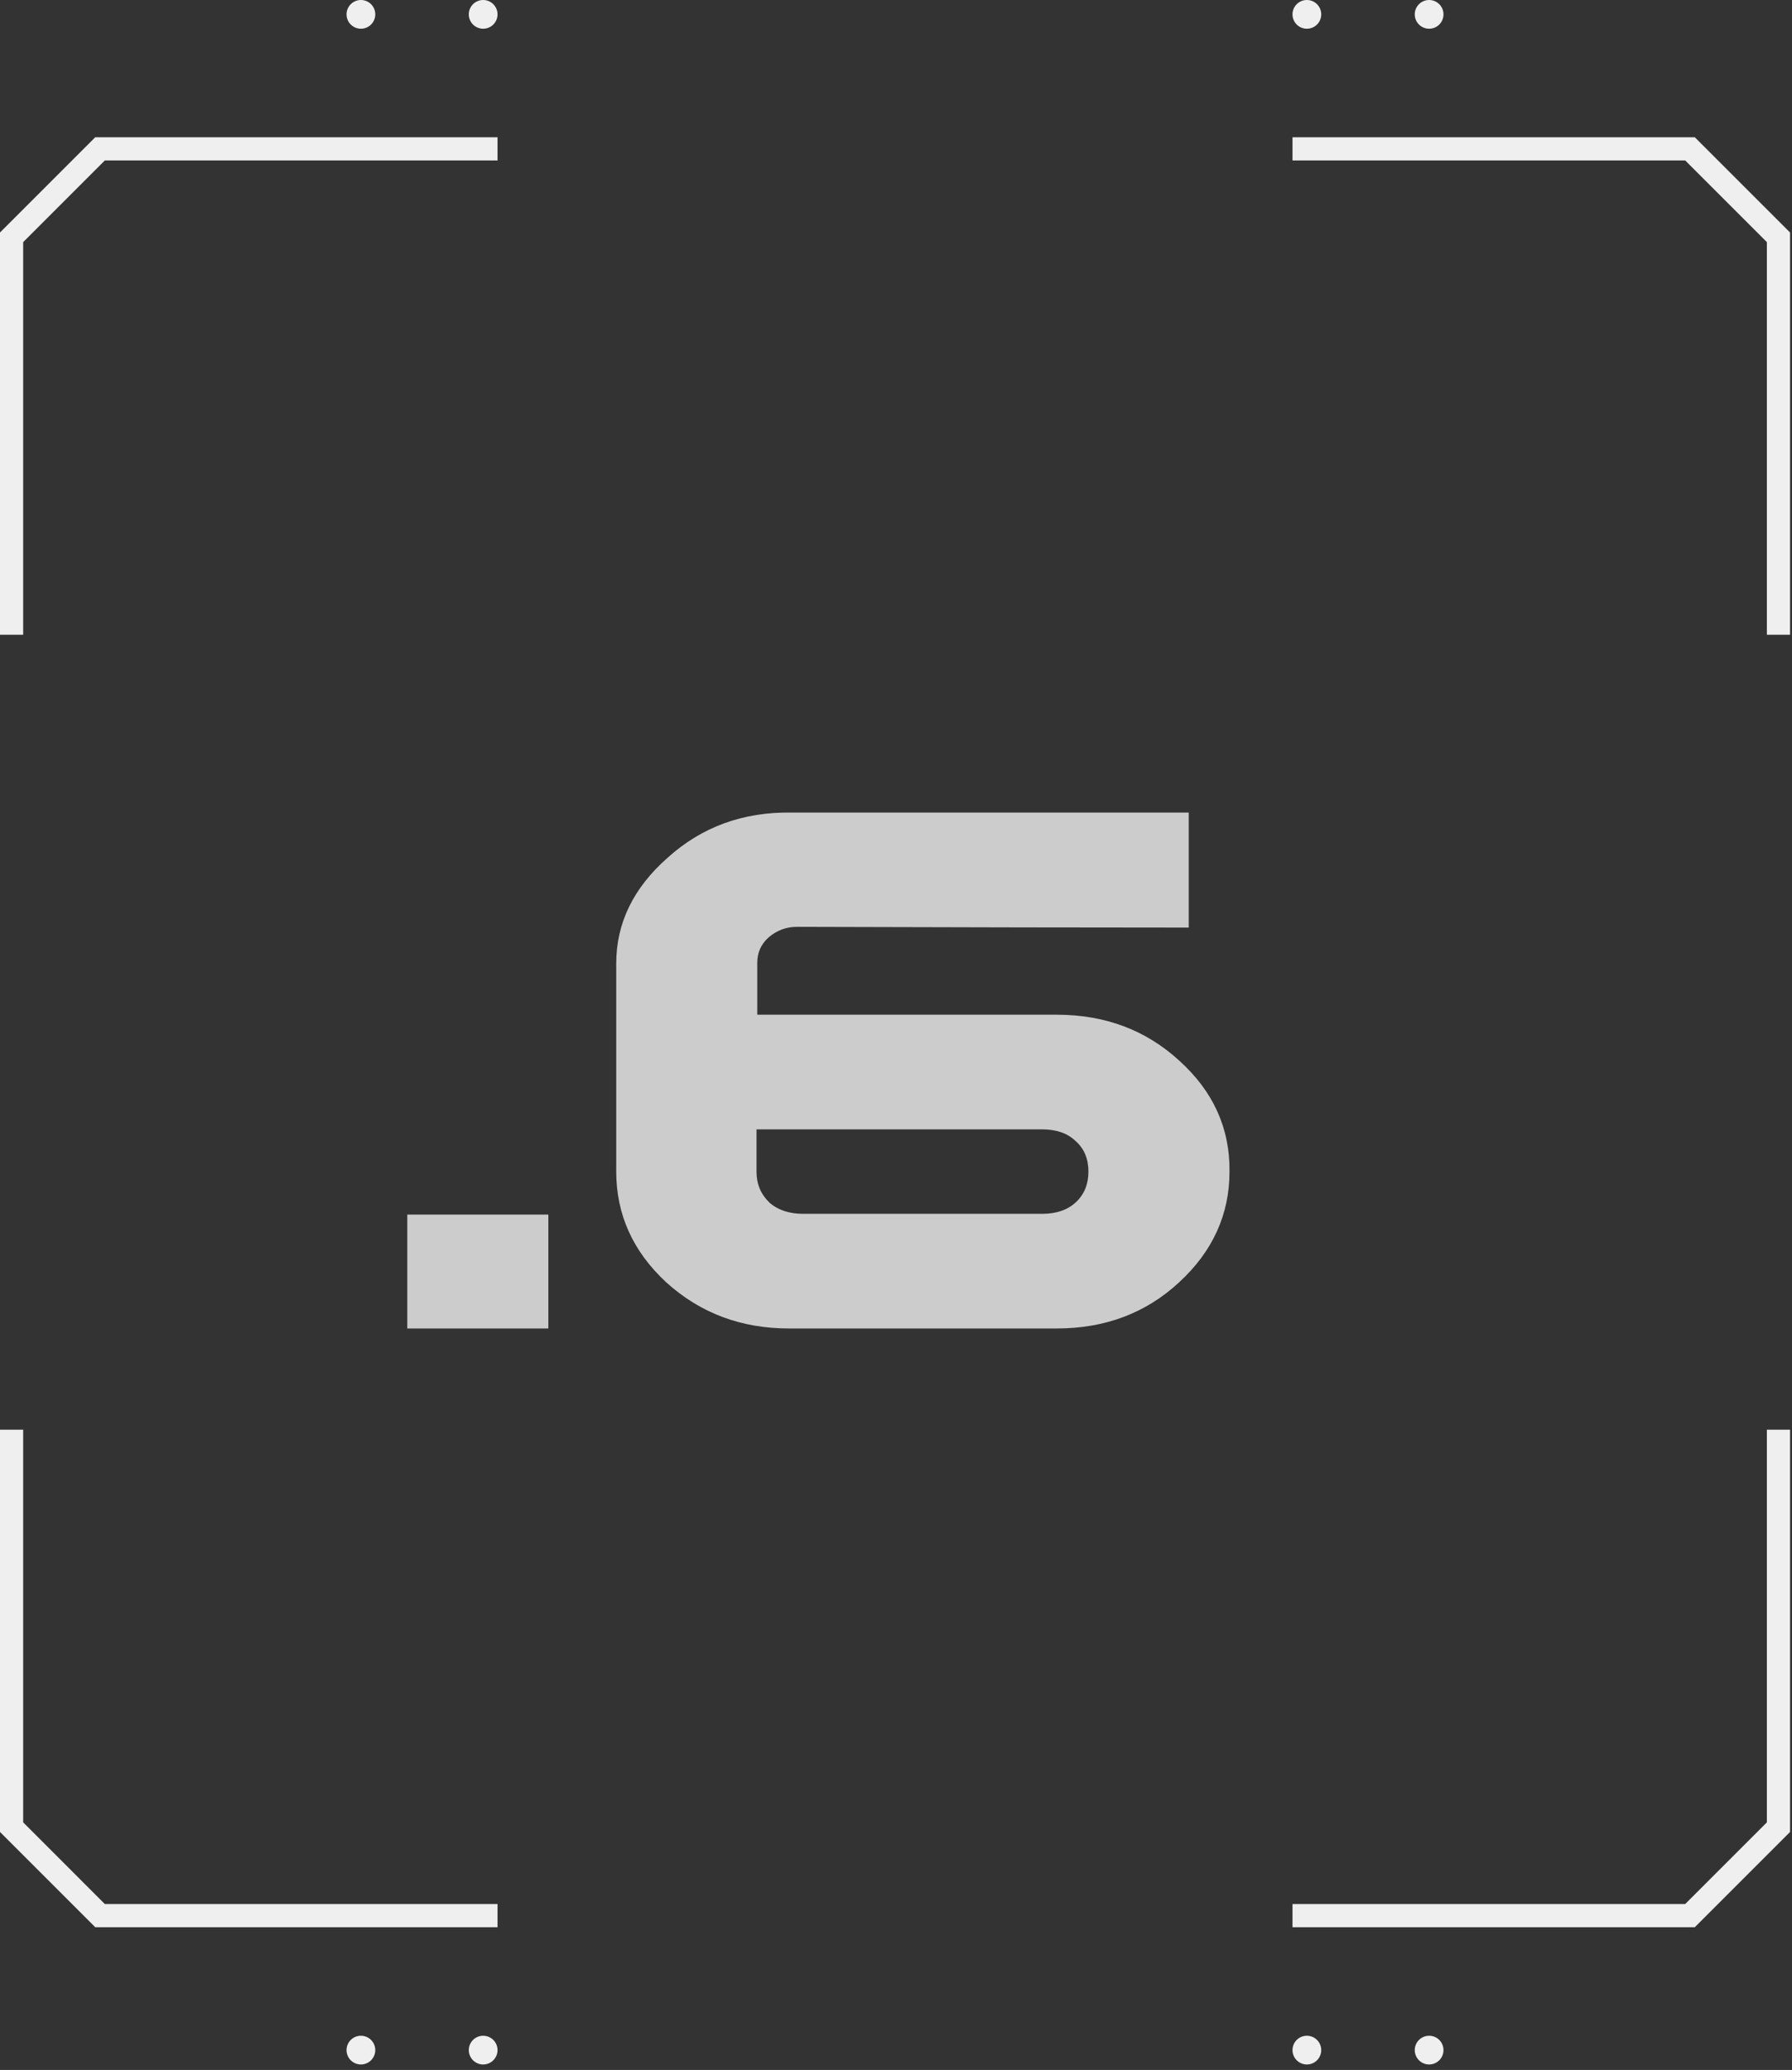 <?xml version="1.0" encoding="UTF-8"?> <svg xmlns="http://www.w3.org/2000/svg" width="58" height="67" viewBox="0 0 58 67" fill="none"><rect x="0" y="0" width="58" height="67" fill="#333333" stroke="none"/> <g clip-path="url(#clip0_188_12758)"> <path d="M16.103 62.38H3.083L0 59.297V46.277H0.75V58.986L3.393 61.63H16.103V62.38Z" fill="#EFEFEF"></path> <path d="M54.854 62.38H41.833V61.63H54.543L57.187 58.986V46.277H57.937V59.297L54.854 62.38Z" fill="#EFEFEF"></path> <path d="M57.937 20.546H57.187V7.837L54.543 5.193H41.833V4.443H54.854L57.937 7.526V20.546Z" fill="#EFEFEF"></path> <path d="M0.75 20.546H0V7.526L3.083 4.443H16.103V5.193H3.393L0.75 7.837V20.546Z" fill="#EFEFEF"></path> <path d="M11.681 0.93C11.938 0.93 12.146 0.722 12.146 0.465C12.146 0.208 11.938 0 11.681 0C11.424 0 11.216 0.208 11.216 0.465C11.216 0.722 11.424 0.93 11.681 0.93Z" fill="#EFEFEF"></path> <path d="M15.638 0.93C15.895 0.93 16.103 0.722 16.103 0.465C16.103 0.208 15.895 0 15.638 0C15.381 0 15.173 0.208 15.173 0.465C15.173 0.722 15.381 0.93 15.638 0.93Z" fill="#EFEFEF"></path> <path d="M42.298 0.93C42.555 0.93 42.763 0.722 42.763 0.465C42.763 0.208 42.555 0 42.298 0C42.041 0 41.833 0.208 41.833 0.465C41.833 0.722 42.041 0.93 42.298 0.93Z" fill="#EFEFEF"></path> <path d="M46.255 0.93C46.512 0.93 46.72 0.722 46.72 0.465C46.72 0.208 46.512 0 46.255 0C45.998 0 45.79 0.208 45.79 0.465C45.79 0.722 45.998 0.93 46.255 0.93Z" fill="#EFEFEF"></path> <path d="M11.681 66.823C11.938 66.823 12.146 66.614 12.146 66.358C12.146 66.101 11.938 65.893 11.681 65.893C11.424 65.893 11.216 66.101 11.216 66.358C11.216 66.614 11.424 66.823 11.681 66.823Z" fill="#EFEFEF"></path> <path d="M15.638 66.823C15.895 66.823 16.103 66.614 16.103 66.358C16.103 66.101 15.895 65.893 15.638 65.893C15.381 65.893 15.173 66.101 15.173 66.358C15.173 66.614 15.381 66.823 15.638 66.823Z" fill="#EFEFEF"></path> <path d="M42.298 66.823C42.555 66.823 42.763 66.614 42.763 66.358C42.763 66.101 42.555 65.893 42.298 65.893C42.041 65.893 41.833 66.101 41.833 66.358C41.833 66.614 42.041 66.823 42.298 66.823Z" fill="#EFEFEF"></path> <path d="M46.255 66.823C46.512 66.823 46.72 66.614 46.72 66.358C46.72 66.101 46.512 65.893 46.255 65.893C45.998 65.893 45.79 66.101 45.79 66.358C45.79 66.614 45.998 66.823 46.255 66.823Z" fill="#EFEFEF"></path> <path opacity="0.75" d="M13.182 39.313H17.748V43H13.182V39.313ZM25.621 26.301H38.475V30.024C35.48 30.024 31.253 30.016 25.792 30C25.45 30 25.145 30.113 24.877 30.341C24.632 30.561 24.51 30.834 24.51 31.159V32.844H34.203C35.765 32.844 37.088 33.34 38.17 34.333C39.269 35.326 39.81 36.522 39.794 37.922C39.794 39.313 39.248 40.51 38.158 41.511C37.084 42.504 35.765 43 34.203 43H25.536C23.989 43 22.667 42.504 21.568 41.511C20.486 40.51 19.945 39.313 19.945 37.922V31.184C19.945 29.881 20.498 28.742 21.605 27.766C22.712 26.765 24.05 26.276 25.621 26.301ZM24.486 36.555V37.934C24.486 38.325 24.624 38.654 24.901 38.923C25.178 39.167 25.544 39.289 26 39.289H33.727C34.19 39.289 34.557 39.163 34.825 38.911C35.094 38.658 35.228 38.329 35.228 37.922C35.228 37.507 35.09 37.177 34.813 36.933C34.553 36.681 34.19 36.555 33.727 36.555H24.486Z" fill="white"></path> </g> <defs> <clipPath id="clip0_188_12758"> <rect width="57.937" height="66.823" fill="white"></rect> </clipPath> </defs> </svg>
